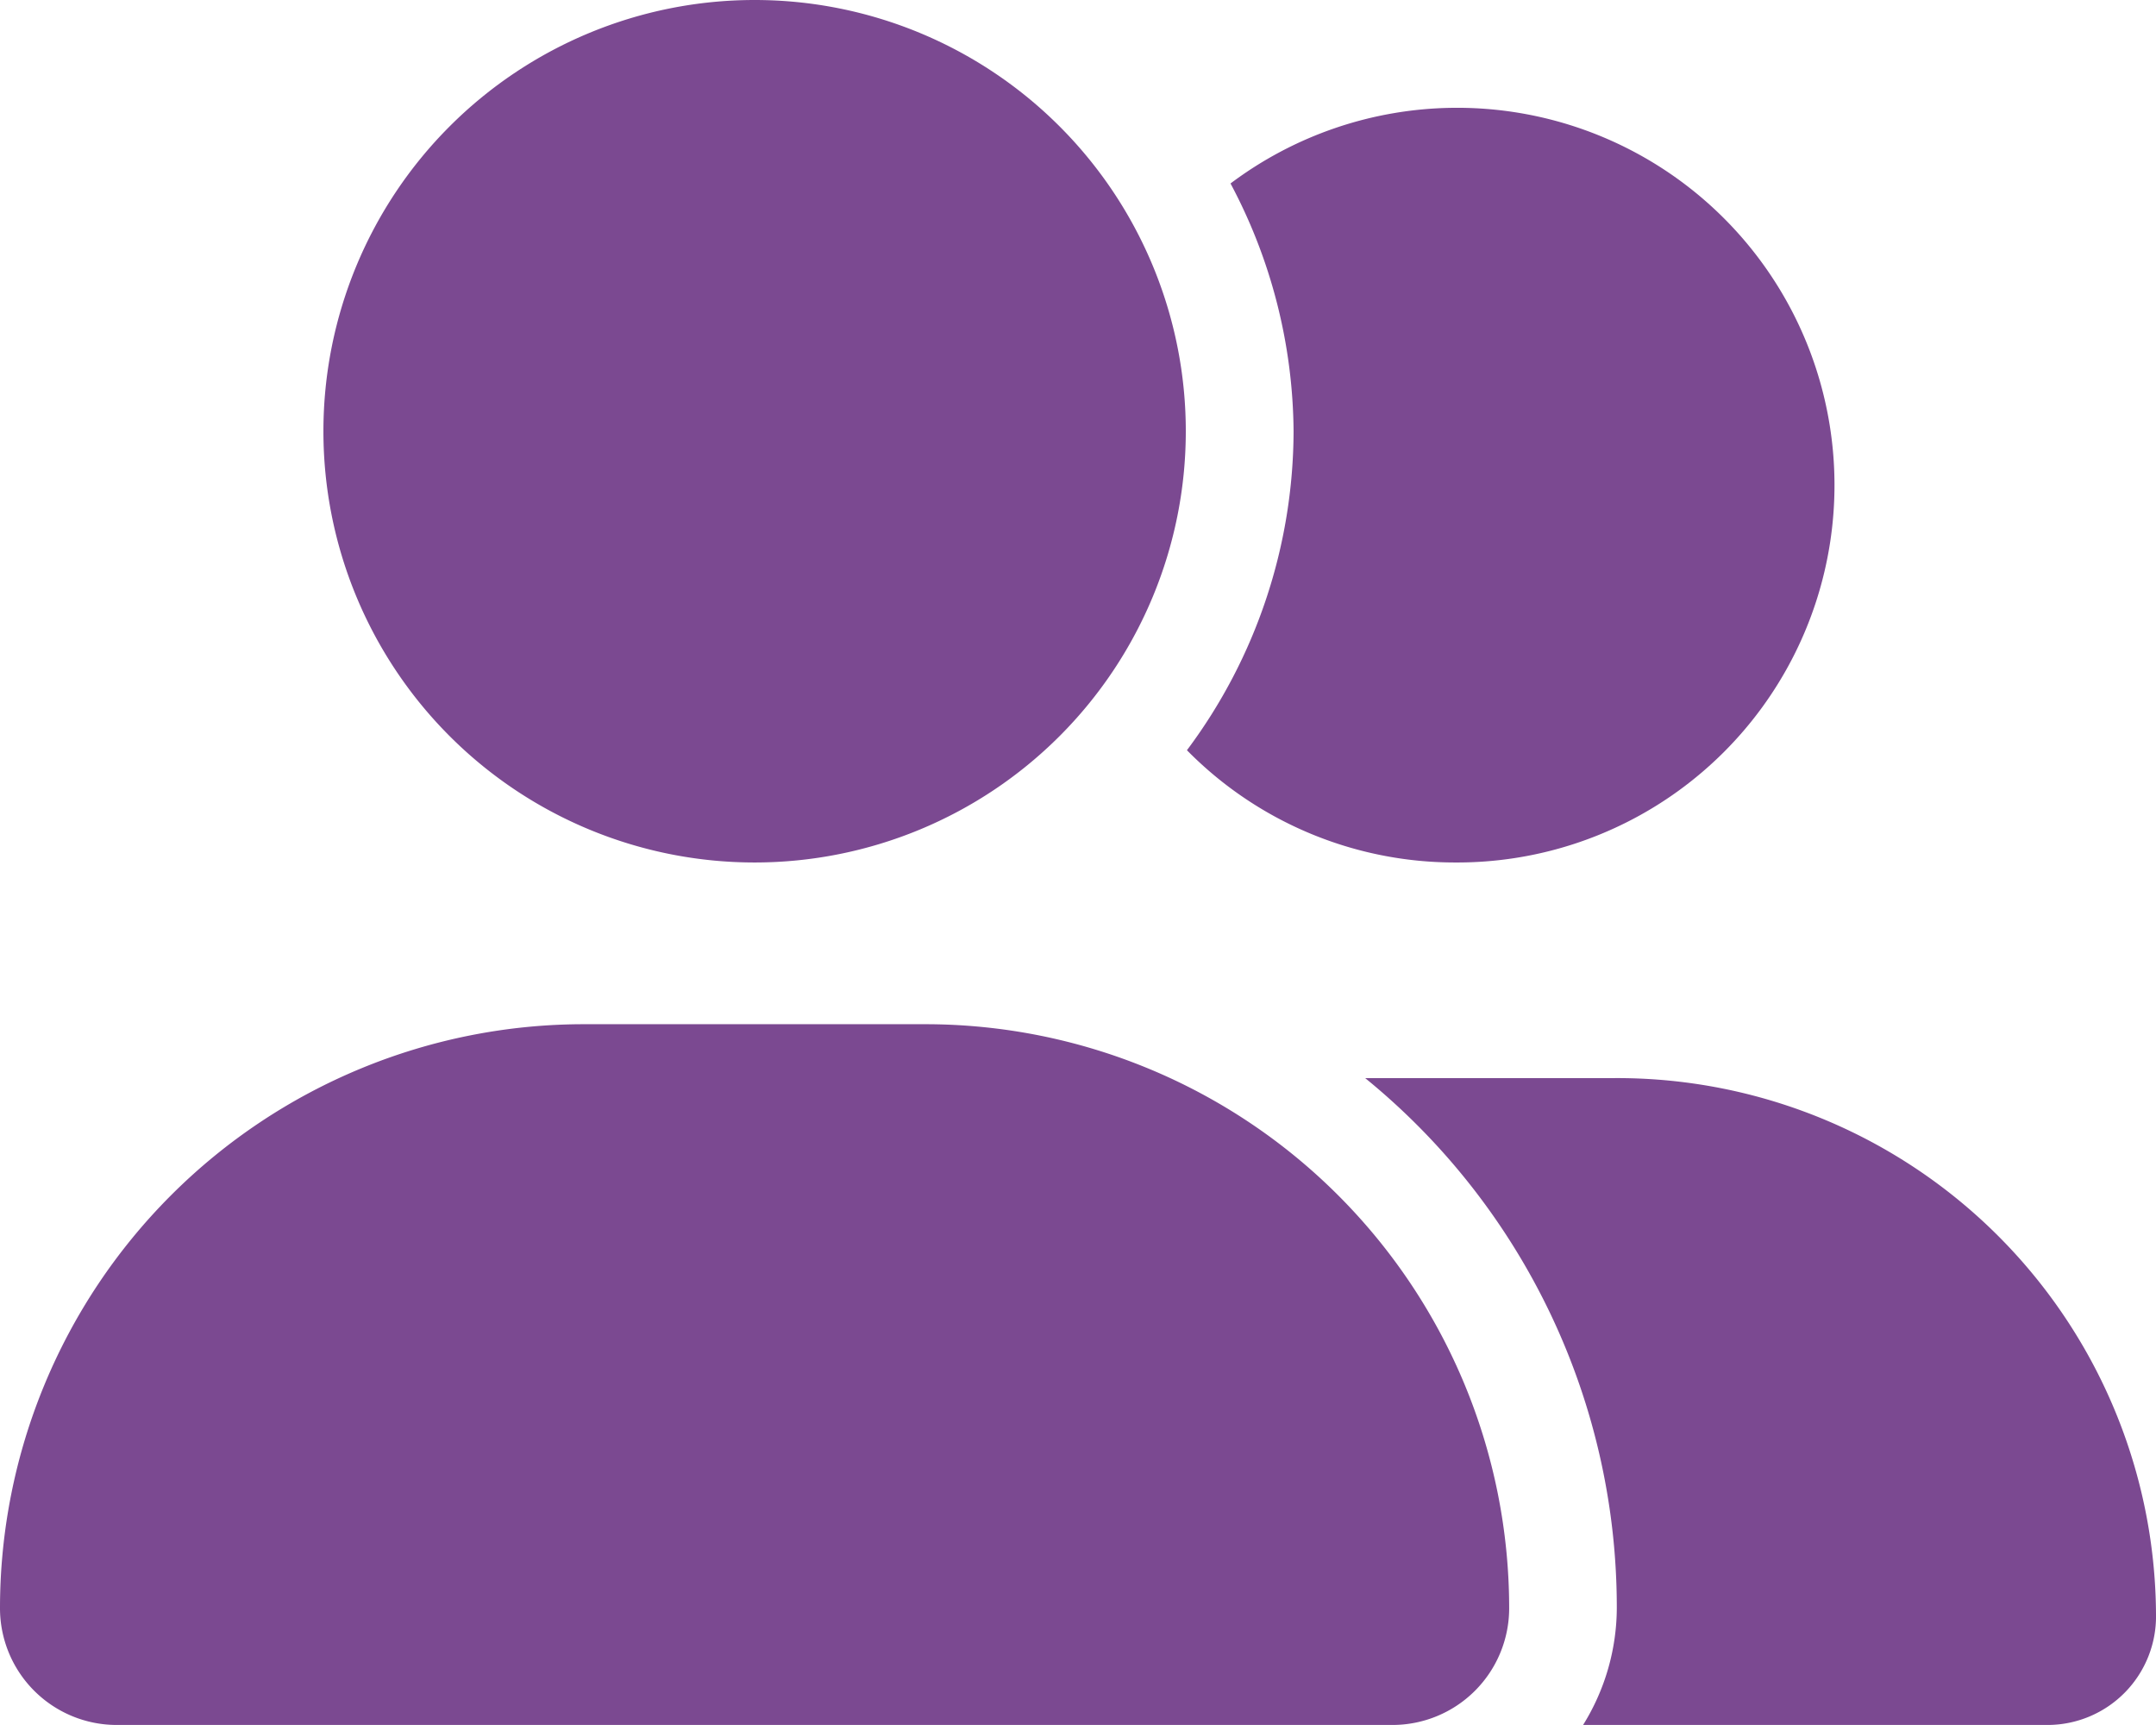 <svg xmlns="http://www.w3.org/2000/svg" width="45.411" height="36.329" viewBox="0 0 45.411 36.329">
  <path id="user-group-solid" d="M15.894,18.164A9.082,9.082,0,1,0,6.812,9.082,9.082,9.082,0,0,0,15.894,18.164Zm3.6,3.406H12.3A12.3,12.3,0,0,0,0,33.866a2.459,2.459,0,0,0,2.459,2.462H29.325a2.459,2.459,0,0,0,2.462-2.462A12.3,12.3,0,0,0,19.491,21.57Zm14.5,1.135h-5.24a14.373,14.373,0,0,1,5.3,11.161,4.688,4.688,0,0,1-.71,2.462H43.14a2.287,2.287,0,0,0,2.271-2.334A11.35,11.35,0,0,0,33.994,22.705Zm-3.342-4.541a7.947,7.947,0,1,0-4.734-14.3,11.247,11.247,0,0,1,1.328,5.214A11.257,11.257,0,0,1,25,15.8,7.921,7.921,0,0,0,30.652,18.164Z" fill="#7B4991"/>
</svg>

